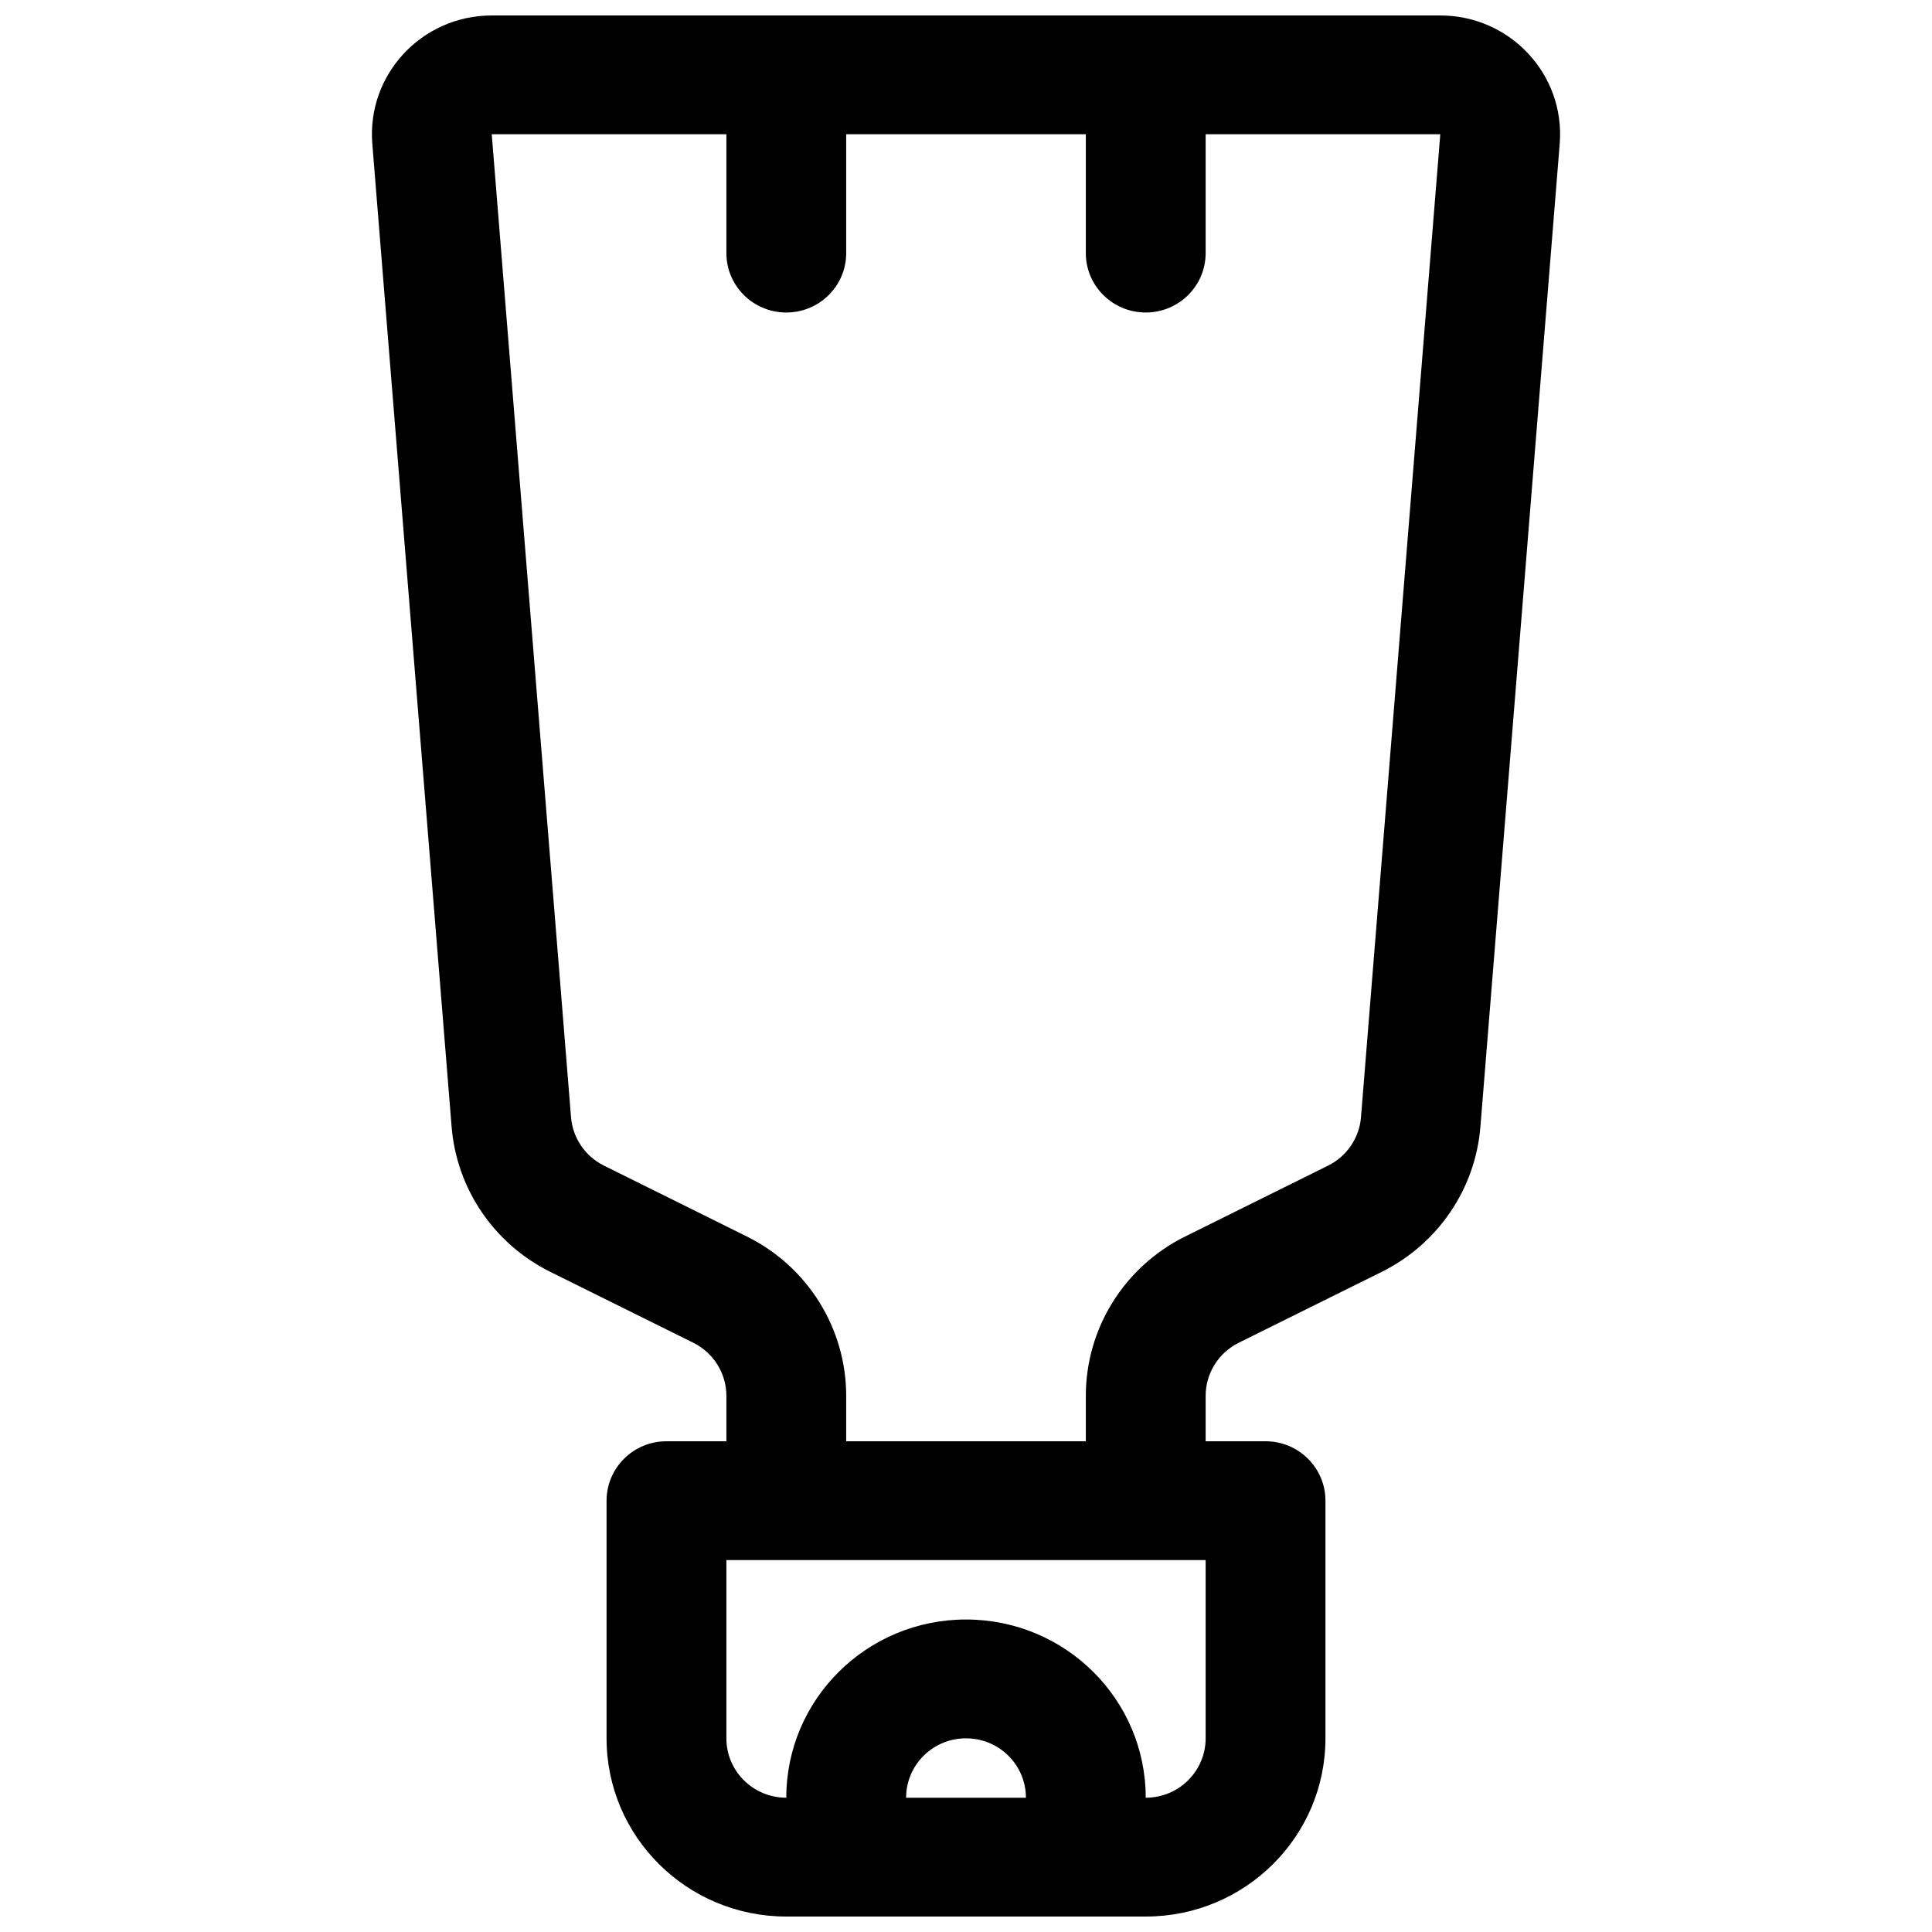 <?xml version="1.0" encoding="UTF-8"?>
<!-- Uploaded to: ICON Repo, www.iconrepo.com, Generator: ICON Repo Mixer Tools -->
<svg width="800px" height="800px" version="1.1" viewBox="144 144 512 512" xmlns="http://www.w3.org/2000/svg">
 <defs>
  <clipPath id="a">
   <path d="m242 148.09h316v503.81h-316z"/>
  </clipPath>
 </defs>
 <g clip-path="url(#a)">
  <path d="m336.5 525.95h-15.879c-8.766 0-15.875 7.051-15.875 15.746v62.977c0 26.086 21.324 47.23 47.629 47.23h95.254c26.305 0 47.629-21.145 47.629-47.23v-62.977c0-8.695-7.109-15.746-15.875-15.746h-15.875v-12.023c0-5.965 3.394-11.418 8.773-14.086l37.867-18.773c14.918-7.398 24.848-21.992 26.176-38.48l21.016-260.49c1.477-18.324-13.117-34-31.652-34h-251.37c-18.535 0-33.129 15.676-31.652 34l21.016 260.49c1.328 16.488 11.258 31.082 26.176 38.48l37.867 18.773c5.379 2.668 8.777 8.121 8.777 14.086zm31.75 0h63.504v-12.023c0-17.891 10.191-34.246 26.328-42.246l37.867-18.777c4.973-2.465 8.281-7.332 8.727-12.828l21.012-260.49h-62.18v31.488c0 8.695-7.109 15.742-15.879 15.742-8.766 0-15.875-7.047-15.875-15.742v-31.488h-63.504v31.488c0 8.695-7.106 15.742-15.875 15.742-8.77 0-15.875-7.047-15.875-15.742v-31.488h-62.184l21.012 260.49c0.445 5.496 3.754 10.363 8.727 12.828l37.867 18.777c16.137 8 26.328 24.355 26.328 42.246zm-31.75 31.488v47.234c0 8.695 7.106 15.742 15.875 15.742 0-26.086 21.324-47.23 47.629-47.23 26.301 0 47.625 21.145 47.625 47.23 8.77 0 15.879-7.047 15.879-15.742v-47.234zm79.379 62.977h-31.754c0-8.695 7.109-15.742 15.879-15.742 8.766 0 15.875 7.047 15.875 15.742z" fill-rule="evenodd"/>
 </g>
</svg>